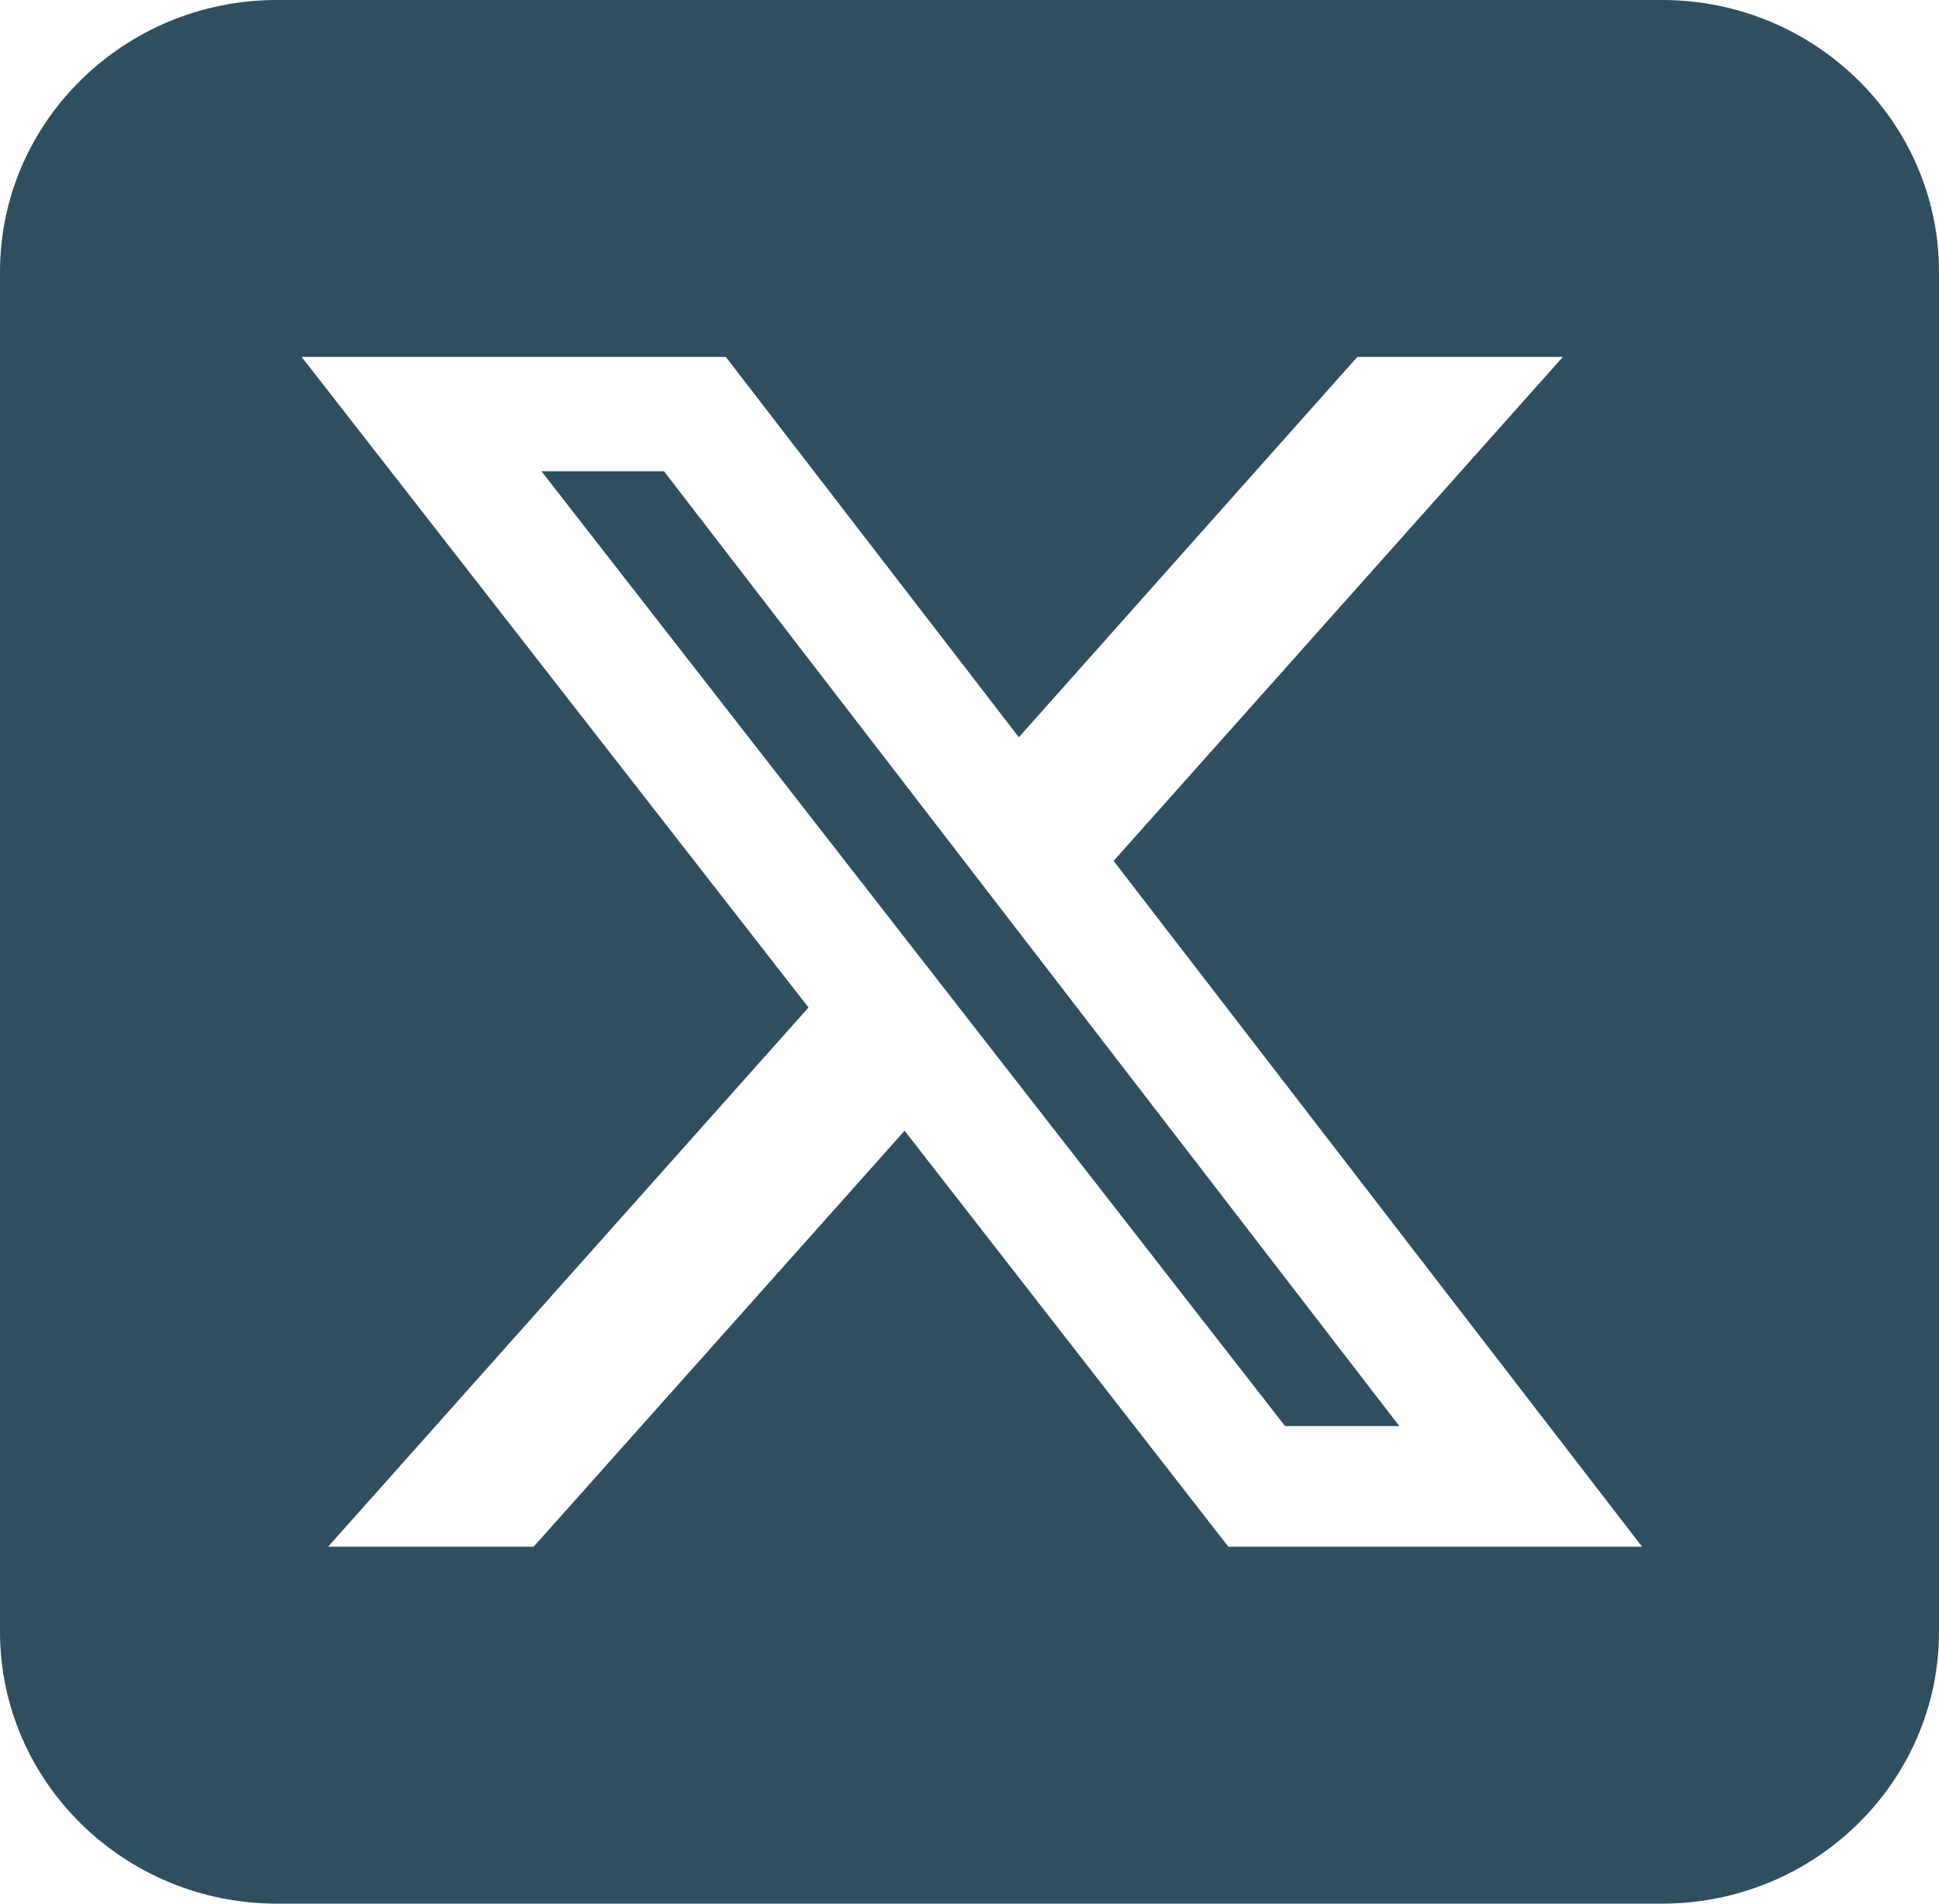 <svg width="55" height="54" viewBox="0 0 55 54" fill="none" xmlns="http://www.w3.org/2000/svg">
<path d="M7.857 0C3.523 0 0 3.459 0 7.714V46.286C0 50.541 3.523 54 7.857 54H47.143C51.477 54 55 50.541 55 46.286V7.714C55 3.459 51.477 0 47.143 0H7.857ZM44.331 10.125L31.588 24.421L46.578 43.875H34.842L25.659 32.075L15.137 43.875H9.306L22.933 28.579L8.557 10.125H20.588L28.9 20.913L38.5 10.125H44.331ZM39.691 40.452L18.833 13.367H15.358L36.45 40.452H39.679H39.691Z" fill="#2F4E5F"/>
</svg>
